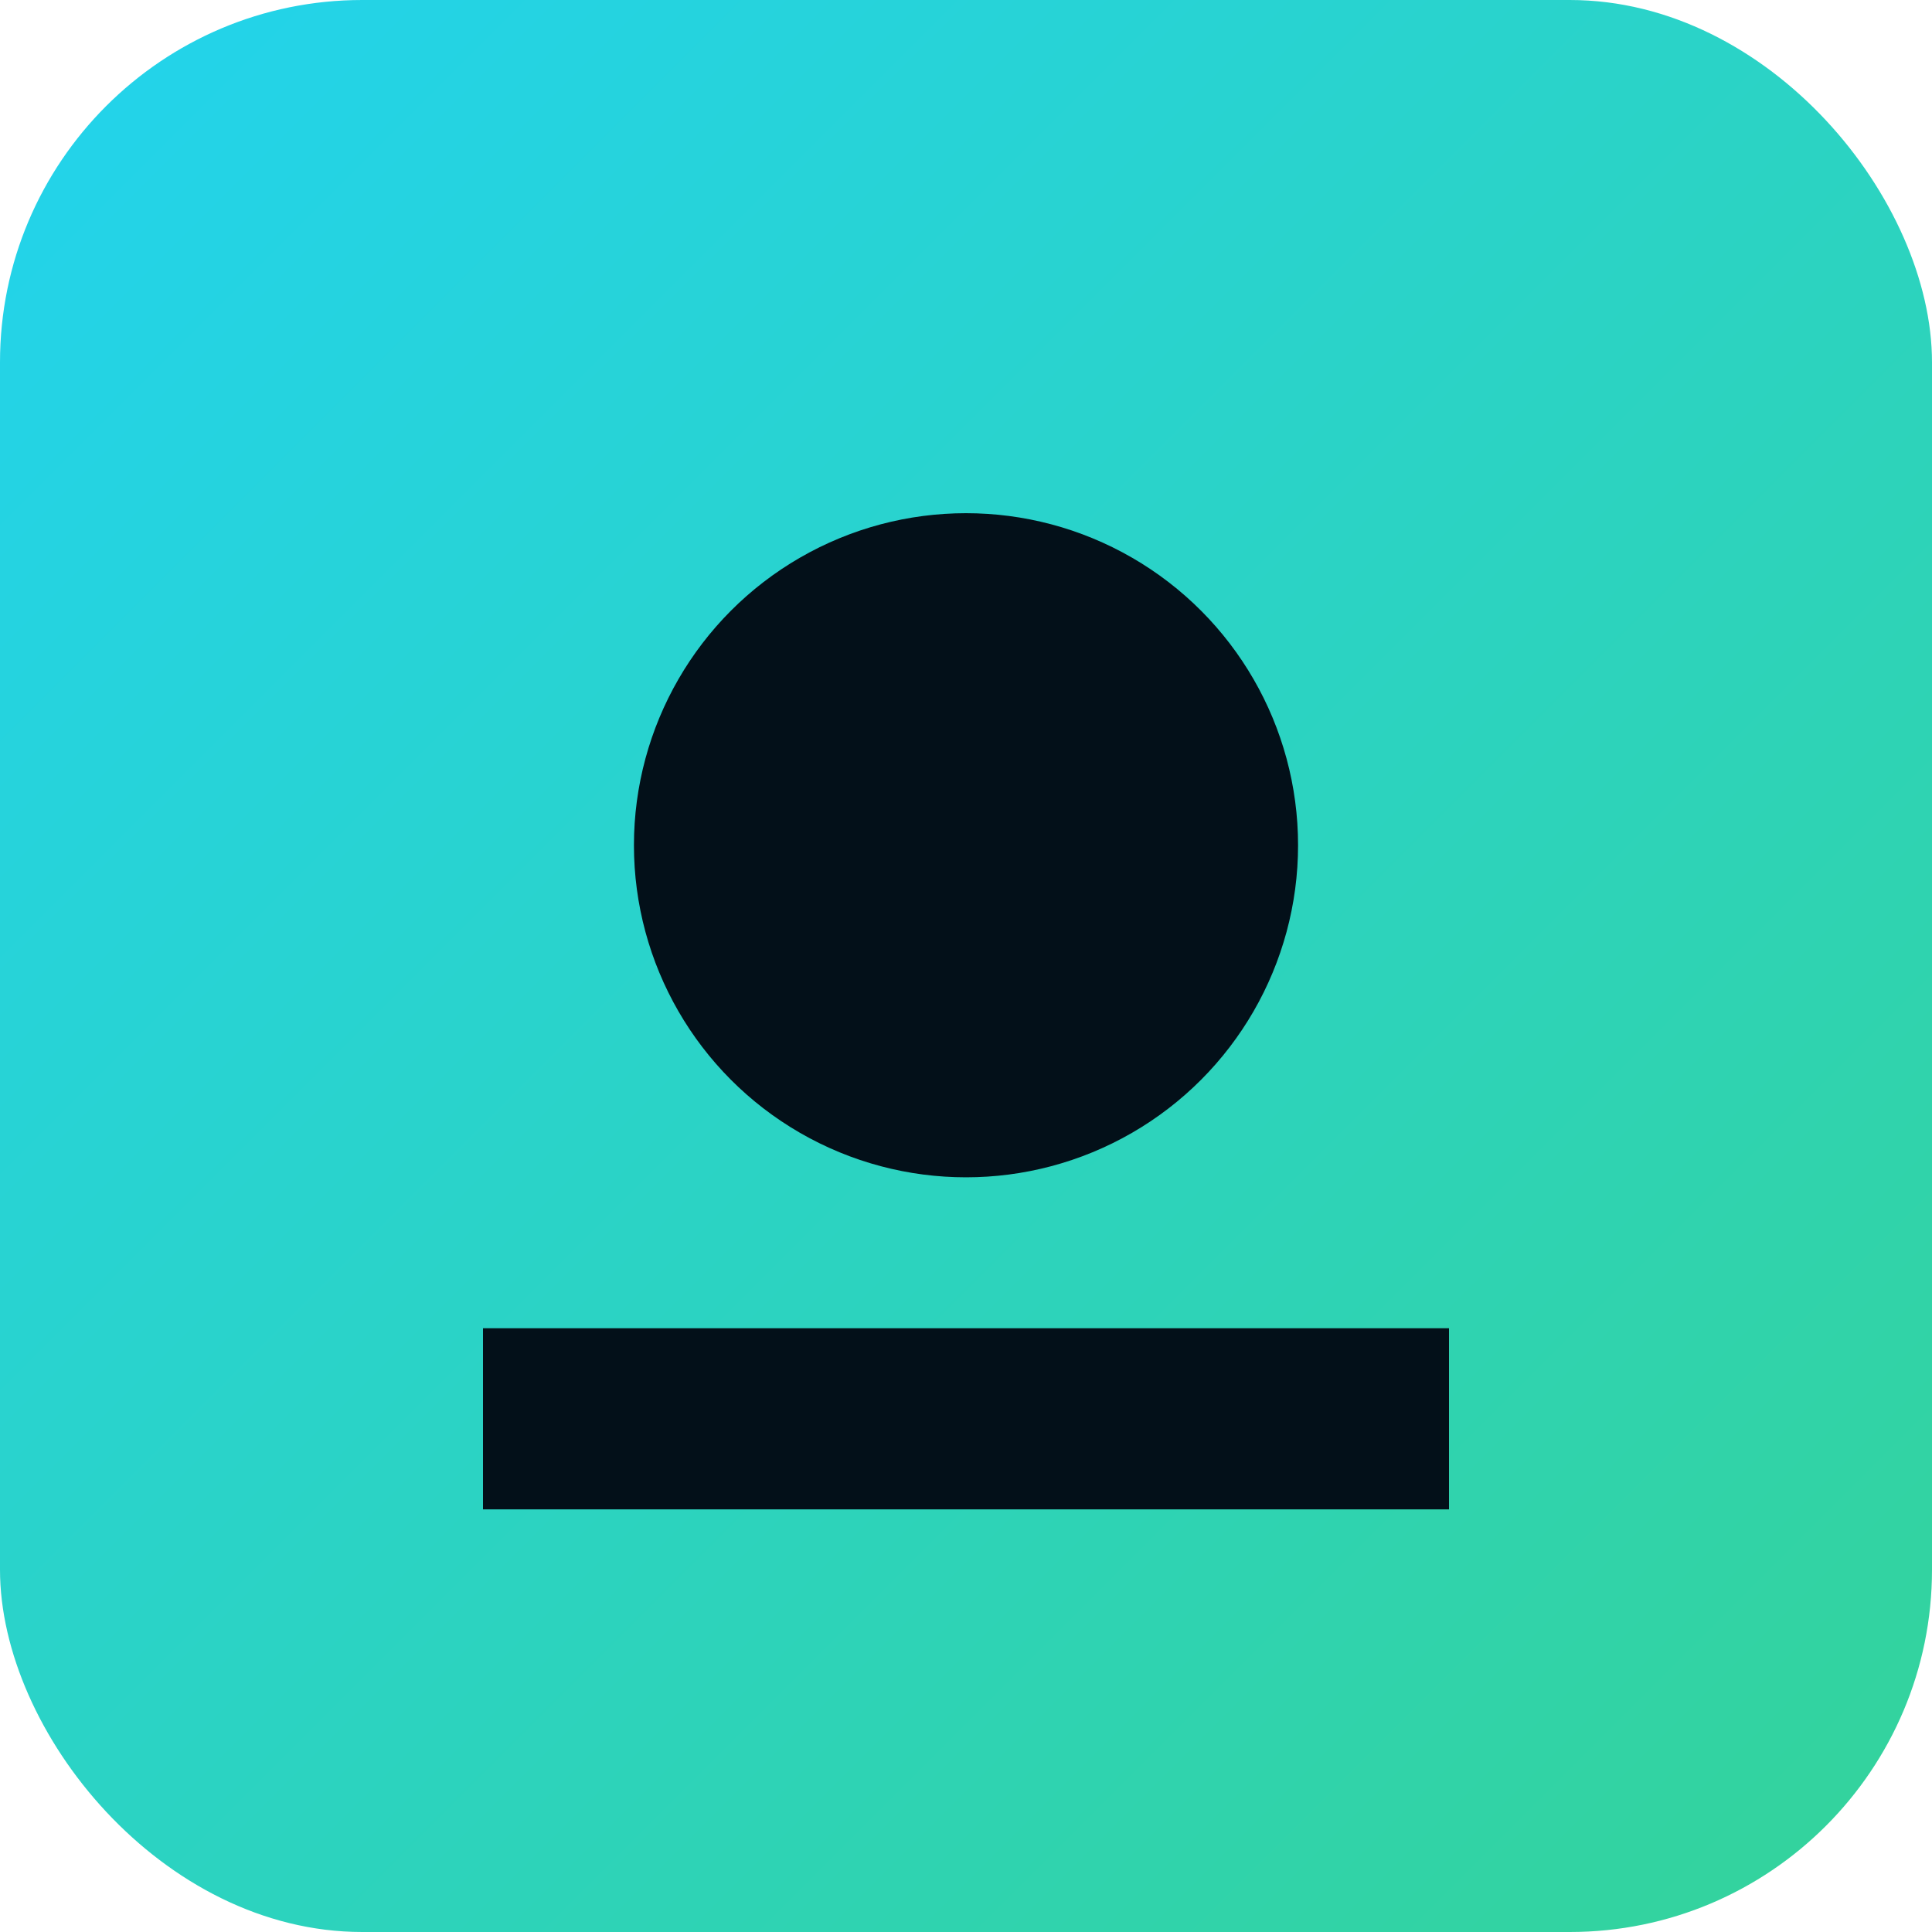 <svg xmlns="http://www.w3.org/2000/svg" width="256" height="256" viewBox="0 0 256 256">
  <defs><linearGradient id="g" x1="0" x2="1" y1="0" y2="1">
    <stop stop-color="#22d3ee" offset="0"/><stop stop-color="#34d399" offset="1"/></linearGradient></defs>
  <rect rx="48" width="256" height="256" fill="url(#g)"/>
  <g fill="#031019"><path d="M64 176h128v24H64z"/><circle cx="128" cy="112" r="44"/></g>
</svg>